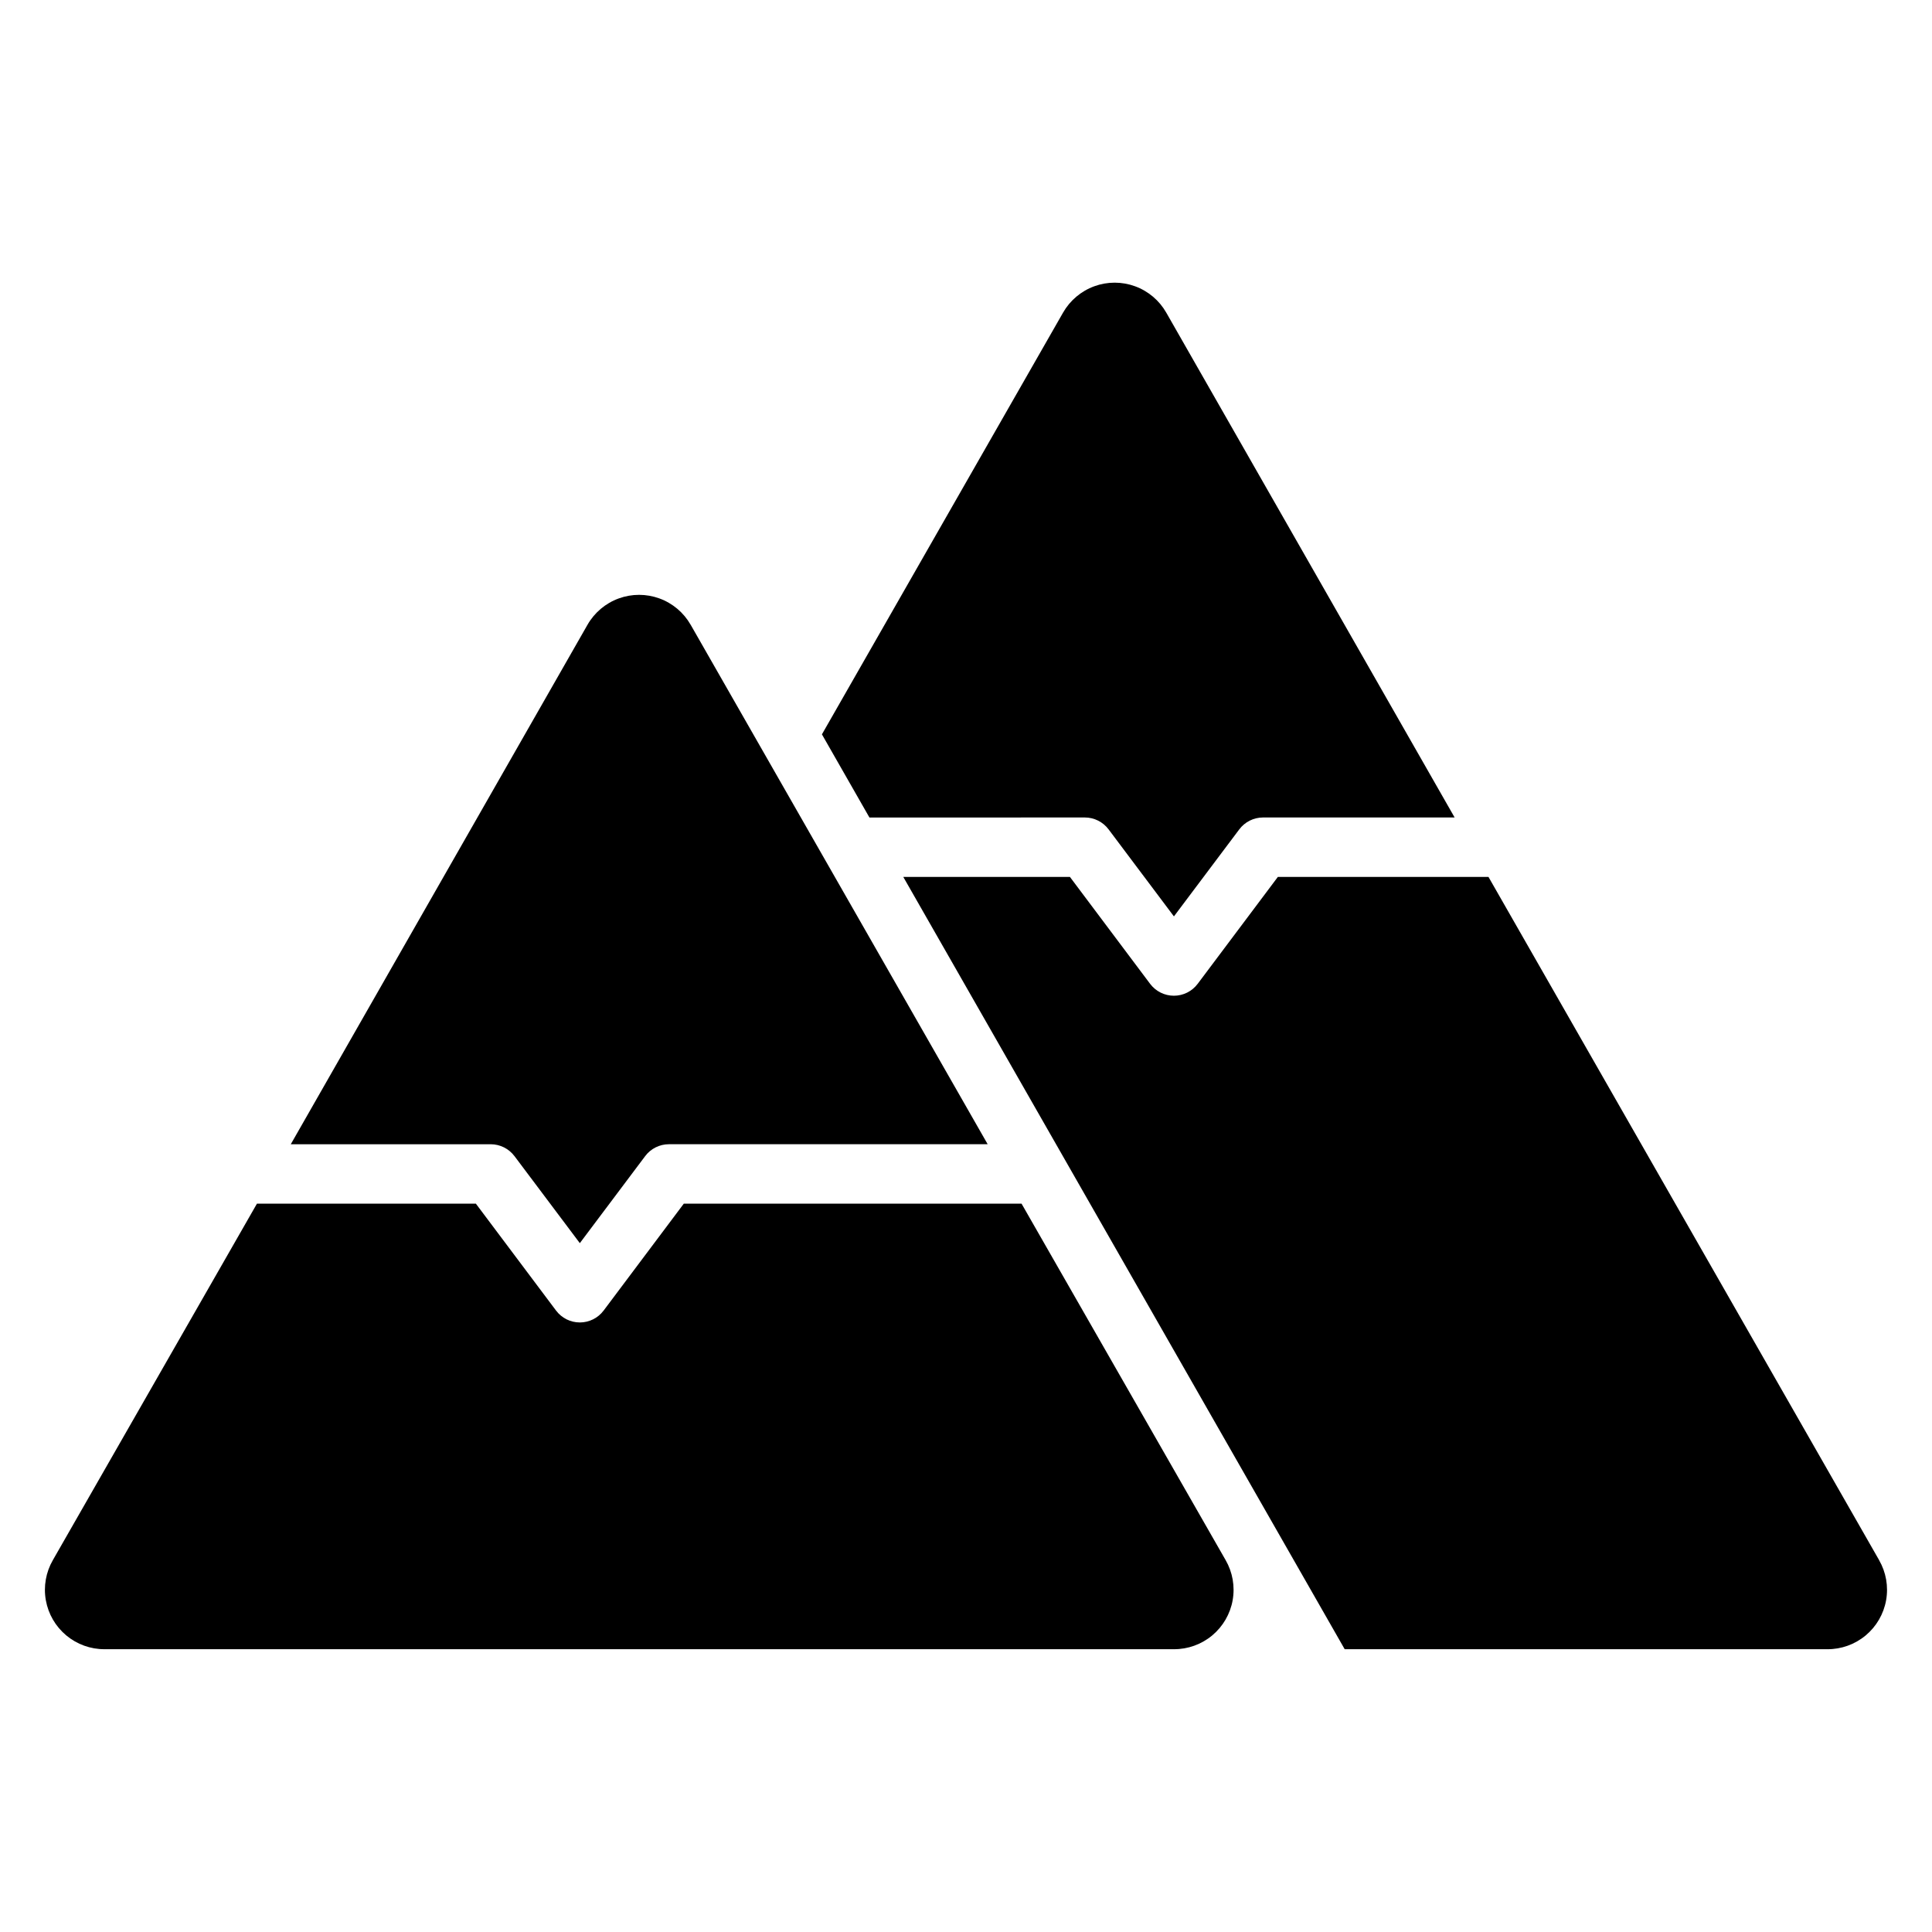 <?xml version="1.0" encoding="UTF-8"?>
<!-- Uploaded to: SVG Repo, www.svgrepo.com, Generator: SVG Repo Mixer Tools -->
<svg fill="#000000" width="800px" height="800px" version="1.1" viewBox="144 144 512 512" xmlns="http://www.w3.org/2000/svg">
 <g>
  <path d="m641.98 557.44-103.52-181.05h-55.812l-21.254 28.34h-0.004c-1.484 1.98-3.816 3.148-6.297 3.148-2.477 0-4.809-1.168-6.297-3.148l-21.254-28.34h-44.164l116.98 204.67h127.92c3.707 0.016 7.301-1.281 10.148-3.656s4.766-5.68 5.414-9.332c0.648-3.652-0.012-7.414-1.867-10.629z"/>
  <path d="m431.49 360.64c2.477 0 4.809 1.168 6.297 3.152l17.316 23.062 17.32-23.066v0.004c1.484-1.984 3.82-3.152 6.297-3.152h50.773l-76.438-133.82c-1.844-3.219-4.769-5.684-8.258-6.957-3.488-1.273-7.312-1.273-10.797 0-3.488 1.273-6.414 3.738-8.262 6.957l-63.918 111.79 12.594 22.043z"/>
  <path d="m280.34 450.38 17.32 23.066 17.32-23.066h-0.004c1.488-1.98 3.82-3.148 6.297-3.148h84.469l-78.719-137.68-0.004 0.004c-1.844-3.223-4.769-5.688-8.258-6.961-3.488-1.273-7.312-1.273-10.797 0-3.488 1.273-6.414 3.738-8.262 6.961l-78.641 137.68h52.98c2.477 0 4.809 1.168 6.297 3.148z"/>
  <path d="m414.72 462.98h-89.504l-21.254 28.34v-0.004c-1.488 1.984-3.82 3.148-6.297 3.148-2.481 0-4.812-1.164-6.301-3.148l-21.254-28.336h-58.016l-54.082 94.461c-1.855 3.215-2.516 6.977-1.867 10.629 0.648 3.652 2.566 6.957 5.414 9.332s6.441 3.672 10.152 3.656h283.39c3.711 0.016 7.305-1.281 10.152-3.656s4.766-5.68 5.414-9.332c0.648-3.652-0.012-7.414-1.867-10.629z"/>
 </g>
</svg>